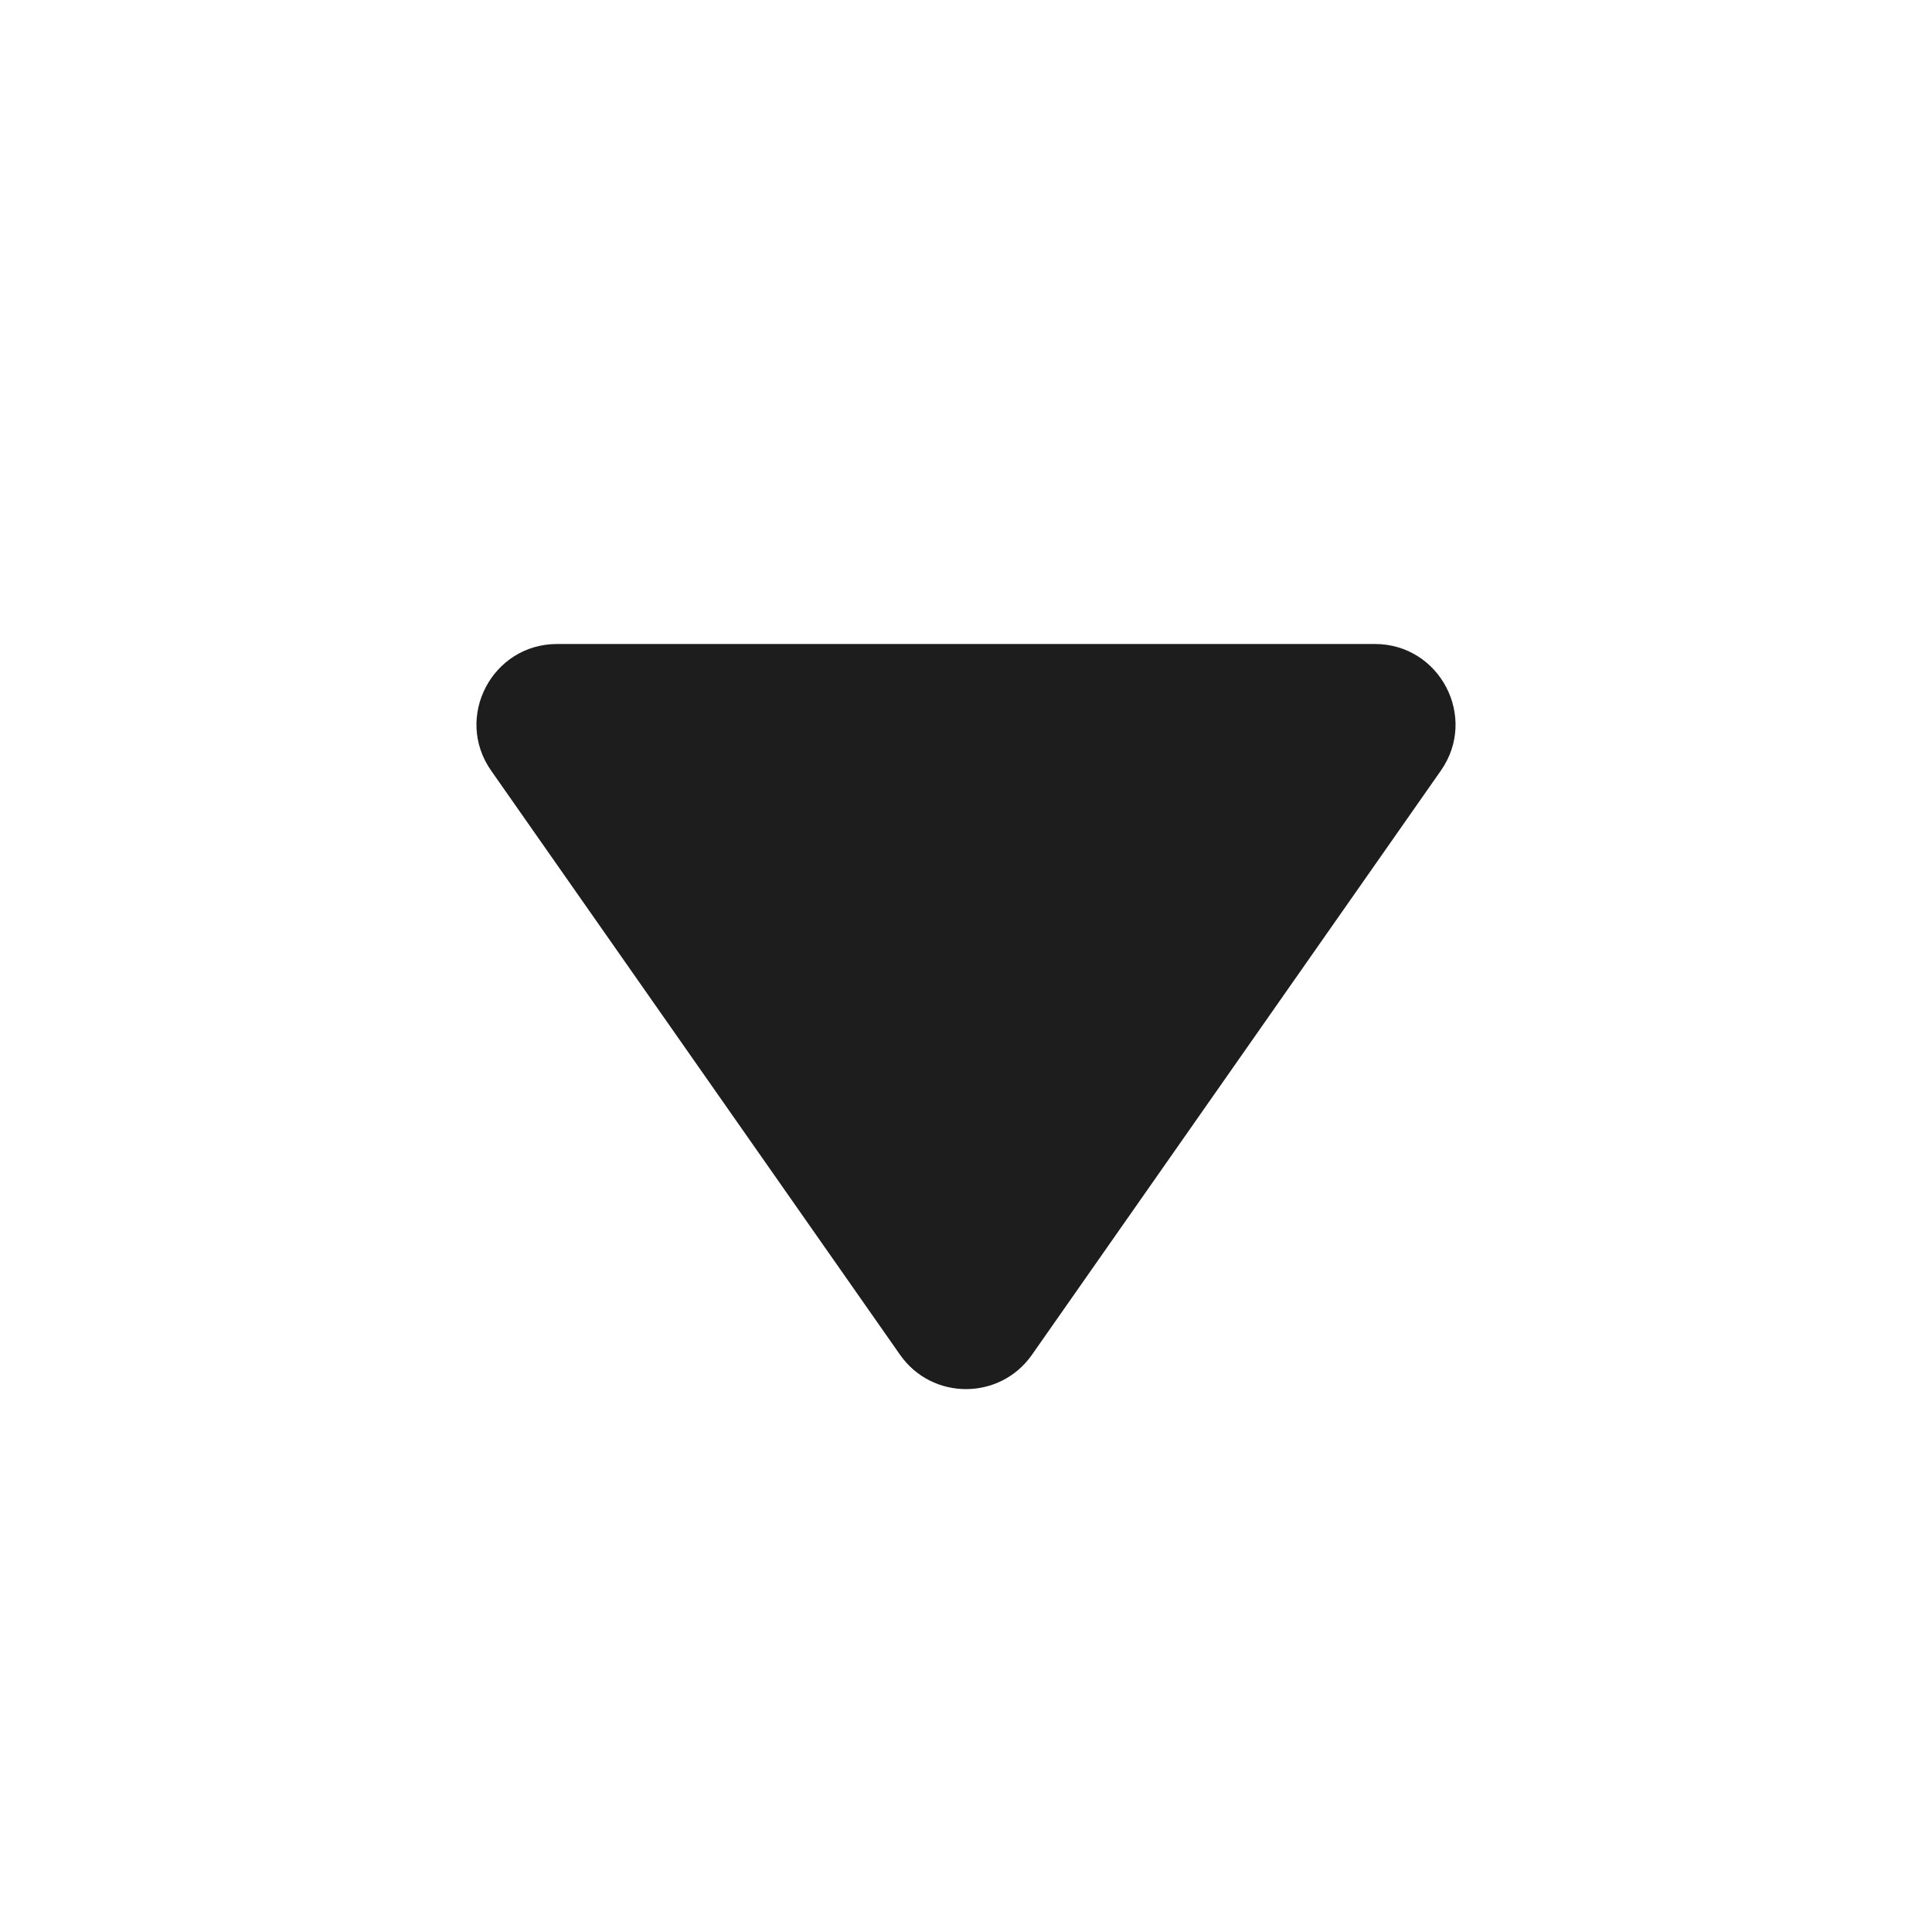 <svg width="24" height="24" viewBox="0 0 24 24" fill="none" xmlns="http://www.w3.org/2000/svg">
<path d="M11.181 16.83C11.579 17.398 12.421 17.398 12.819 16.83L17.899 9.573C18.363 8.911 17.888 8 17.079 8H6.921C6.112 8 5.637 8.911 6.101 9.573L11.181 16.83Z" fill="#1D1D1D"/>
</svg>
